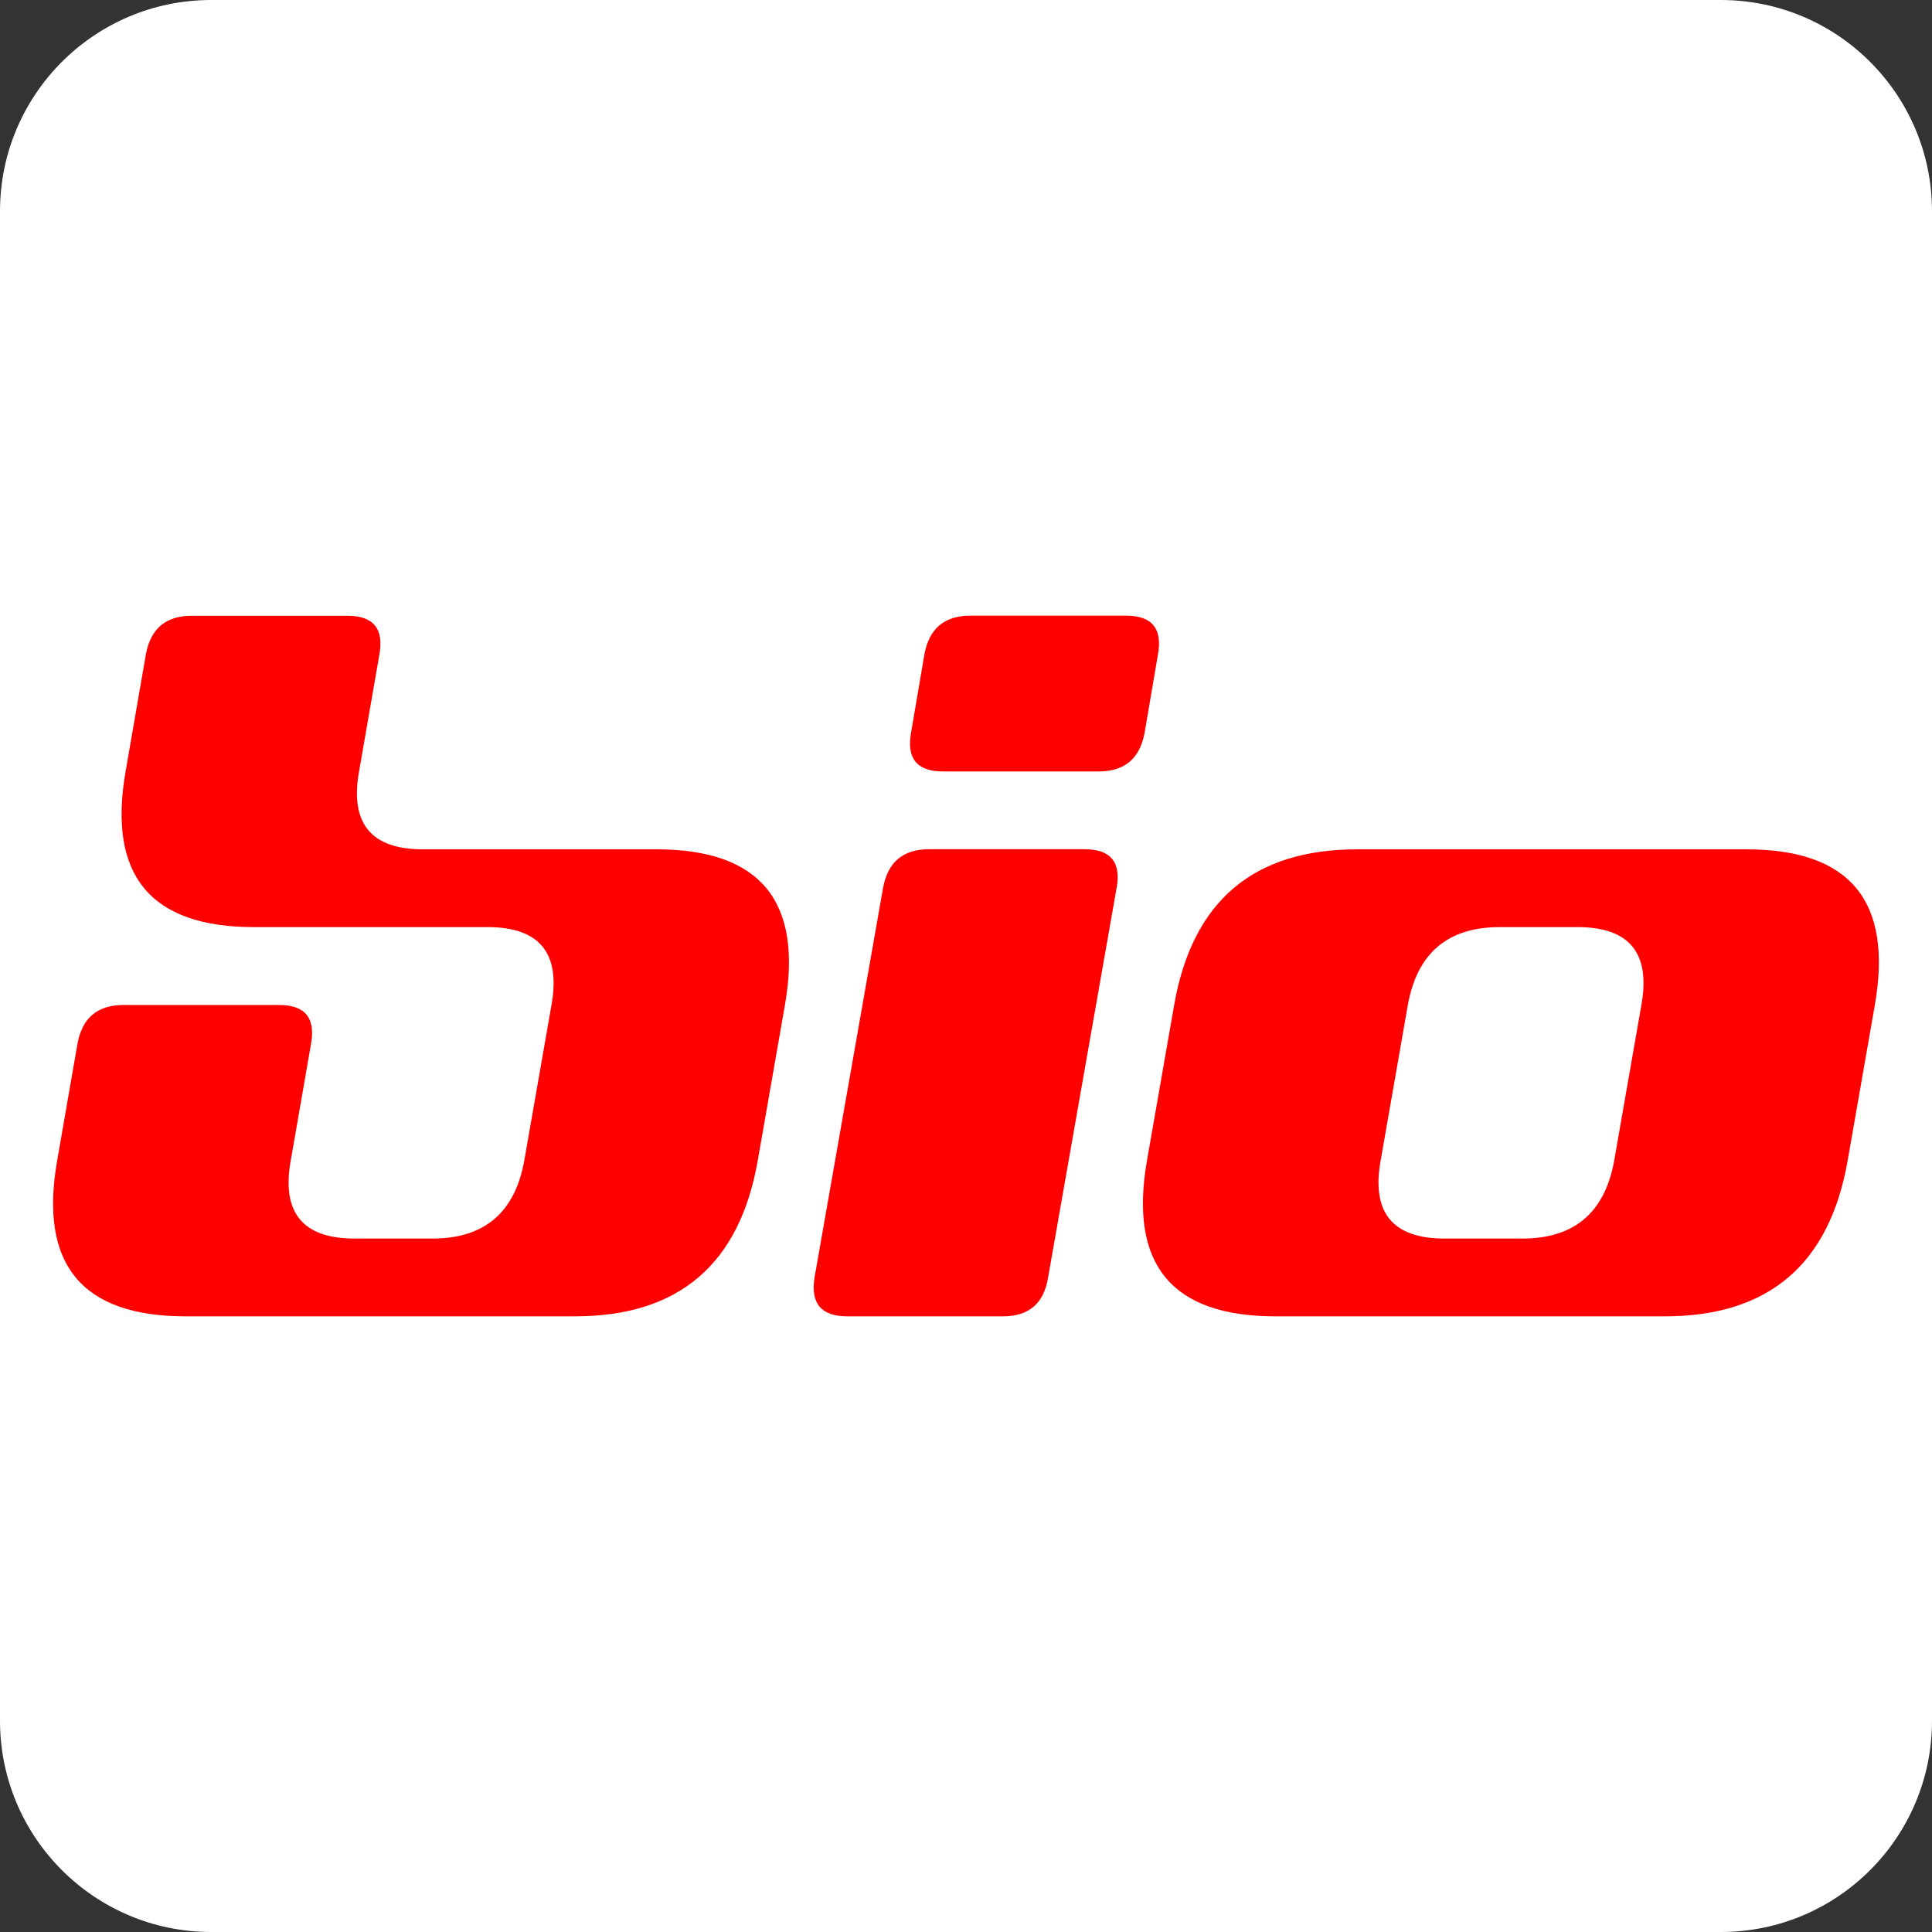<?xml version="1.0" encoding="UTF-8"?>
<svg data-bbox="0 0 176.11 176.11" viewBox="0 0 176.11 176.11" xmlns="http://www.w3.org/2000/svg" data-type="color">
    <rect x="0" y="0" width="176.11" height="176.11" fill="#333333" stroke="none"/>
    <g>
        <path d="M156.85 176.11H19.26C8.62 176.11 0 167.49 0 156.85V19.26C0 8.62 8.62 0 19.26 0h137.59c10.64 0 19.26 8.62 19.26 19.26v137.59c0 10.64-8.62 19.26-19.26 19.26z" fill="#ffffff" data-color="1"/>
        <path d="M16.92 119.99c-9.46 0-13.37-4.73-11.71-14.19l1.85-10.64c.43-2.37 1.82-3.55 4.19-3.55h14.19c2.37 0 3.34 1.18 2.91 3.55L26.5 105.8c-.85 4.73 1.09 7.1 5.82 7.1h7.1c4.73 0 7.52-2.37 8.37-7.1l2.48-14.19c.85-4.73-1.09-7.1-5.82-7.1H23.16c-9.46 0-13.36-4.73-11.71-14.19l1.84-10.64c.43-2.37 1.82-3.55 4.19-3.55h14.19c2.37 0 3.34 1.18 2.91 3.55l-1.85 10.64c-.85 4.73 1.09 7.1 5.82 7.1h21.29c9.46 0 13.36 4.73 11.71 14.19l-2.48 14.19c-1.66 9.46-7.21 14.19-16.68 14.19H16.92z" fill="#ff0000" data-color="2"/>
        <path d="M77.23 119.99c-2.37 0-3.36-1.18-2.98-3.55l6.24-35.48c.43-2.37 1.82-3.55 4.19-3.55h14.19c2.37 0 3.34 1.18 2.91 3.55l-6.24 35.48c-.38 2.37-1.75 3.55-4.12 3.55H77.23zm8.73-49.67c-2.37 0-3.34-1.18-2.91-3.55l1.21-7.1c.43-2.37 1.82-3.55 4.19-3.55h14.19c2.37 0 3.34 1.18 2.91 3.55l-1.21 7.1c-.43 2.37-1.82 3.55-4.19 3.55H85.96z" fill="#ff0000" data-color="2"/>
        <path d="M116.26 119.99c-9.46 0-13.36-4.73-11.71-14.19l2.48-14.19c1.66-9.46 7.21-14.19 16.68-14.19h35.48c9.46 0 13.36 4.73 11.71 14.19l-2.48 14.19c-1.66 9.46-7.21 14.19-16.68 14.19h-35.48zm20.44-35.48c-4.73 0-7.52 2.37-8.37 7.1l-2.48 14.19c-.85 4.73 1.09 7.1 5.82 7.1h7.1c4.73 0 7.52-2.37 8.37-7.1l2.48-14.19c.85-4.73-1.09-7.1-5.82-7.1h-7.1z" fill="#ff0000" data-color="2"/>
    </g>
</svg>
